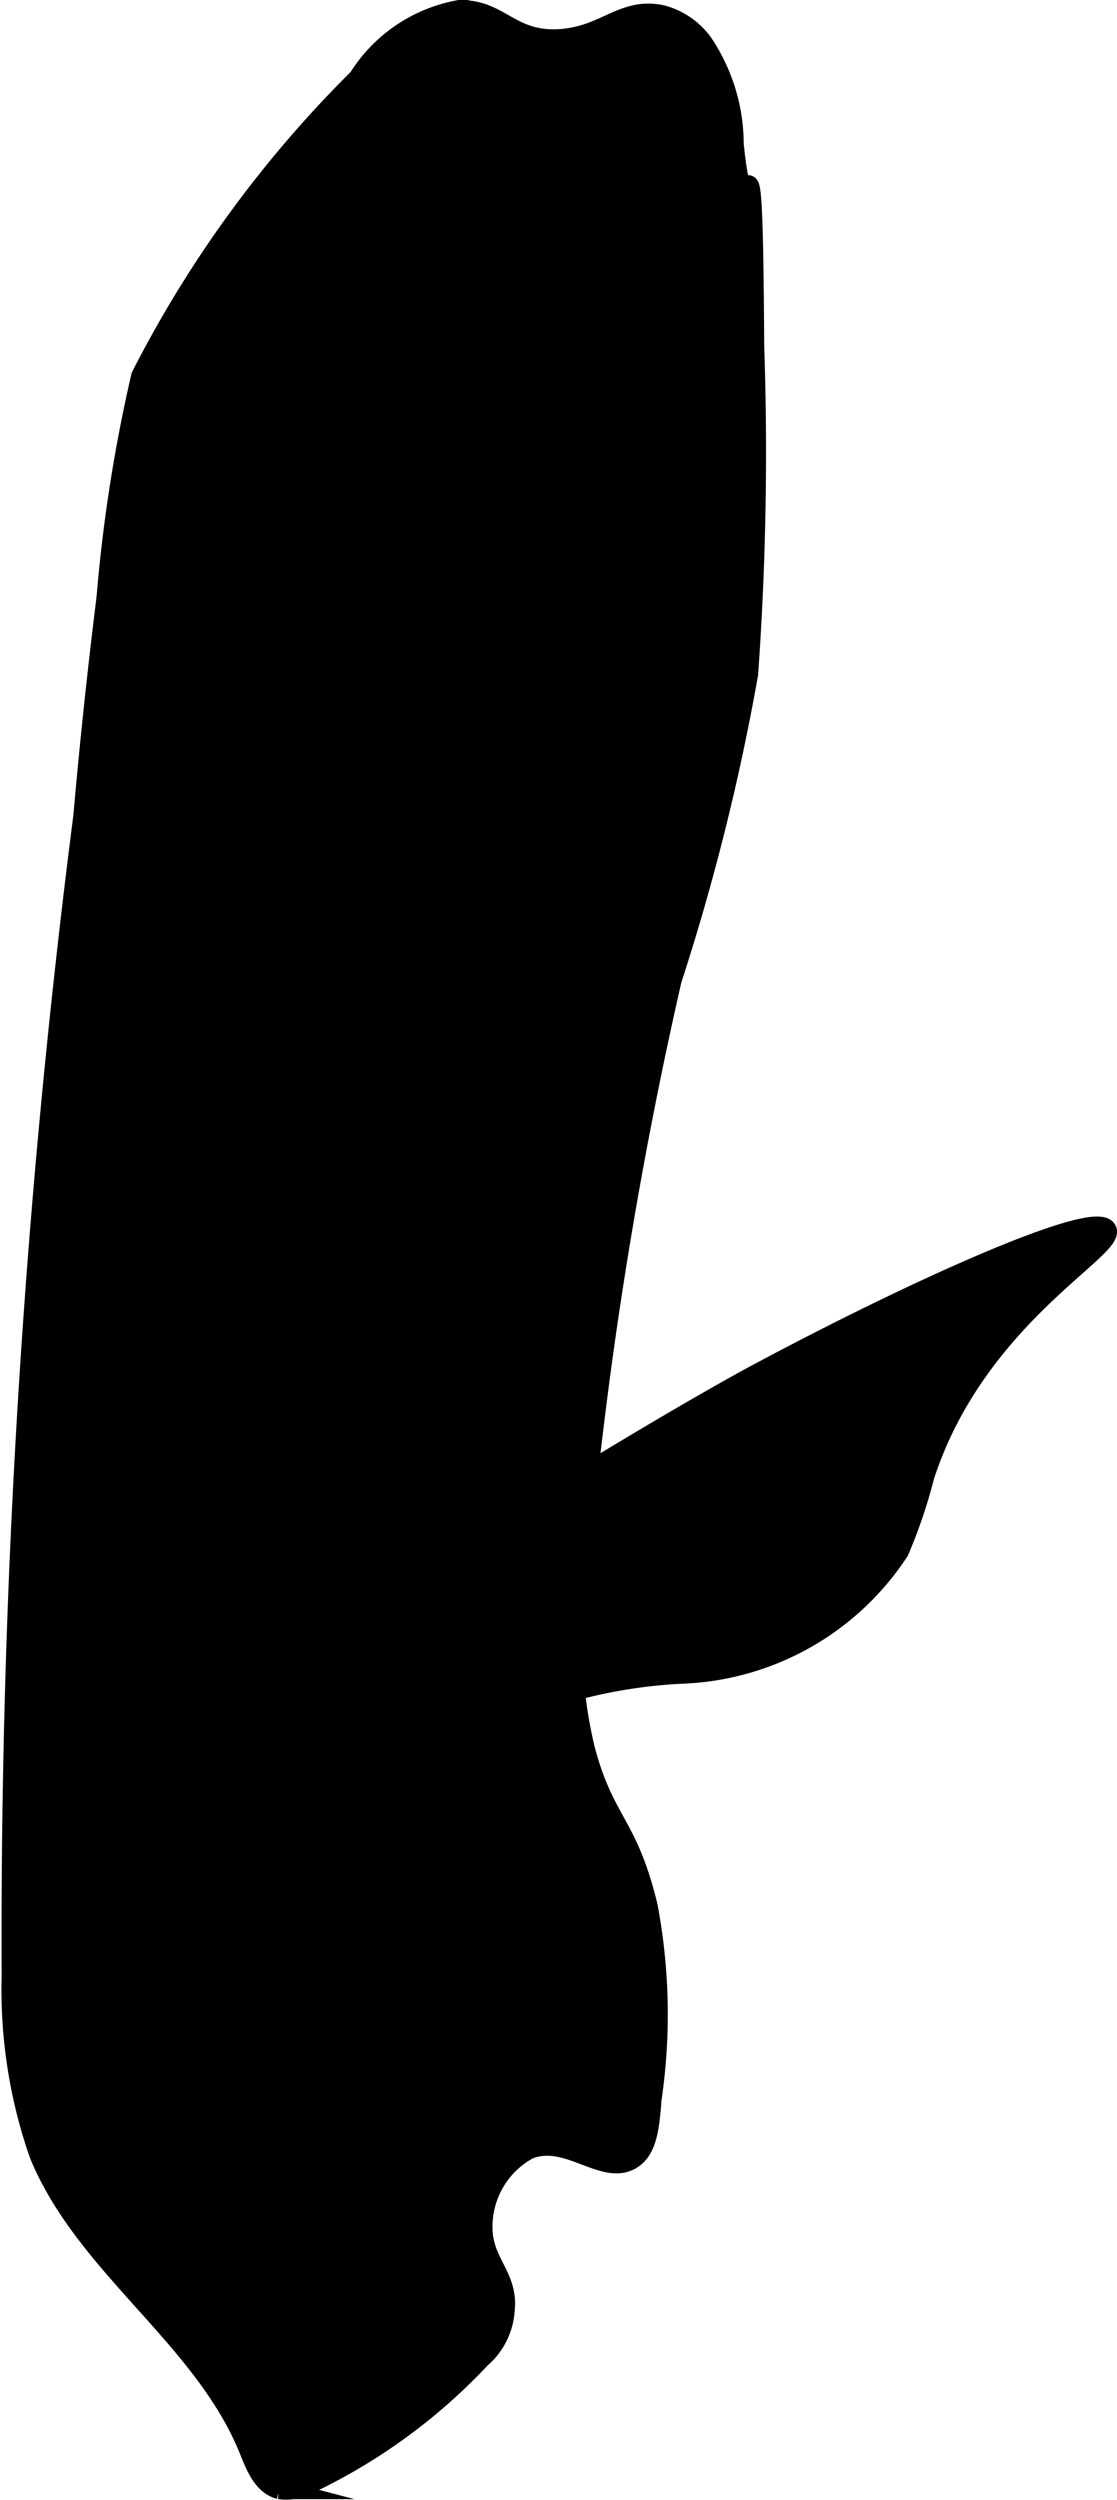 <?xml version="1.0" encoding="UTF-8"?>
<svg xmlns="http://www.w3.org/2000/svg"
     version="1.1"
     width="3.06mm"
     height="6.846mm"
     viewBox="0 0 8.673 19.407">
   <defs>
      <style type="text/css"><![CDATA[
      .a {
        stroke: #000;
        stroke-miterlimit: 10;
        stroke-width: 0.15px;
      }
    ]]></style>
   </defs>
   <path class="a"
         d="M2.781.606A9.035,9.035,0,0,0,1.093,2.919a12.032,12.032,0,0,0-.269,1.719c-.117.937-.174,1.635-.181,1.703a68.249,68.249,0,0,0-.556,9.003A3.884,3.884,0,0,0,.302,16.724c.358.873,1.277,1.42,1.63,2.295.05.125.107.272.237.306a.378.378,0,0,0,.25-.052A4.431,4.431,0,0,0,3.734,18.308a.537.537,0,0,0,.187-.37c.031-.27-.17-.369-.172-.644a.68.68,0,0,1,.355-.607c.302-.123.584.212.802.076.117-.073.139-.234.156-.469a4.518,4.518,0,0,0-.031-1.5c-.156-.643-.333-.646-.484-1.206a3.553,3.553,0,0,1-.048-1.45,34.068,34.068,0,0,1,.719-4.531,17.611,17.611,0,0,0,.594-2.375,24.256,24.256,0,0,0,.047-2.547C5.846.498,5.795,2.06,5.7,1.119A1.414,1.414,0,0,0,5.457.33.58.58,0,0,0,5.142.115c-.313-.068-.447.174-.819.187-.367.012-.443-.235-.761-.226A1.169,1.169,0,0,0,2.781.606Z"/>
   <path class="a"
         d="M2.416,12.802c-.436.291-.245.184-.64.449-.469.315-.675.423-.652.512.026.099.296.029.775.172.373.111.405.218.605.222.376.007.636-.354.93-.589a3.927,3.927,0,0,1,1.886-.574,2.11,2.11,0,0,0,1.663-.953,3.933,3.933,0,0,0,.197-.581c.4-1.235,1.501-1.772,1.414-1.916-.096-.159-1.468.45-2.731,1.127C5.862,10.671,4.584,11.356,2.416,12.802Z"/>
</svg>
